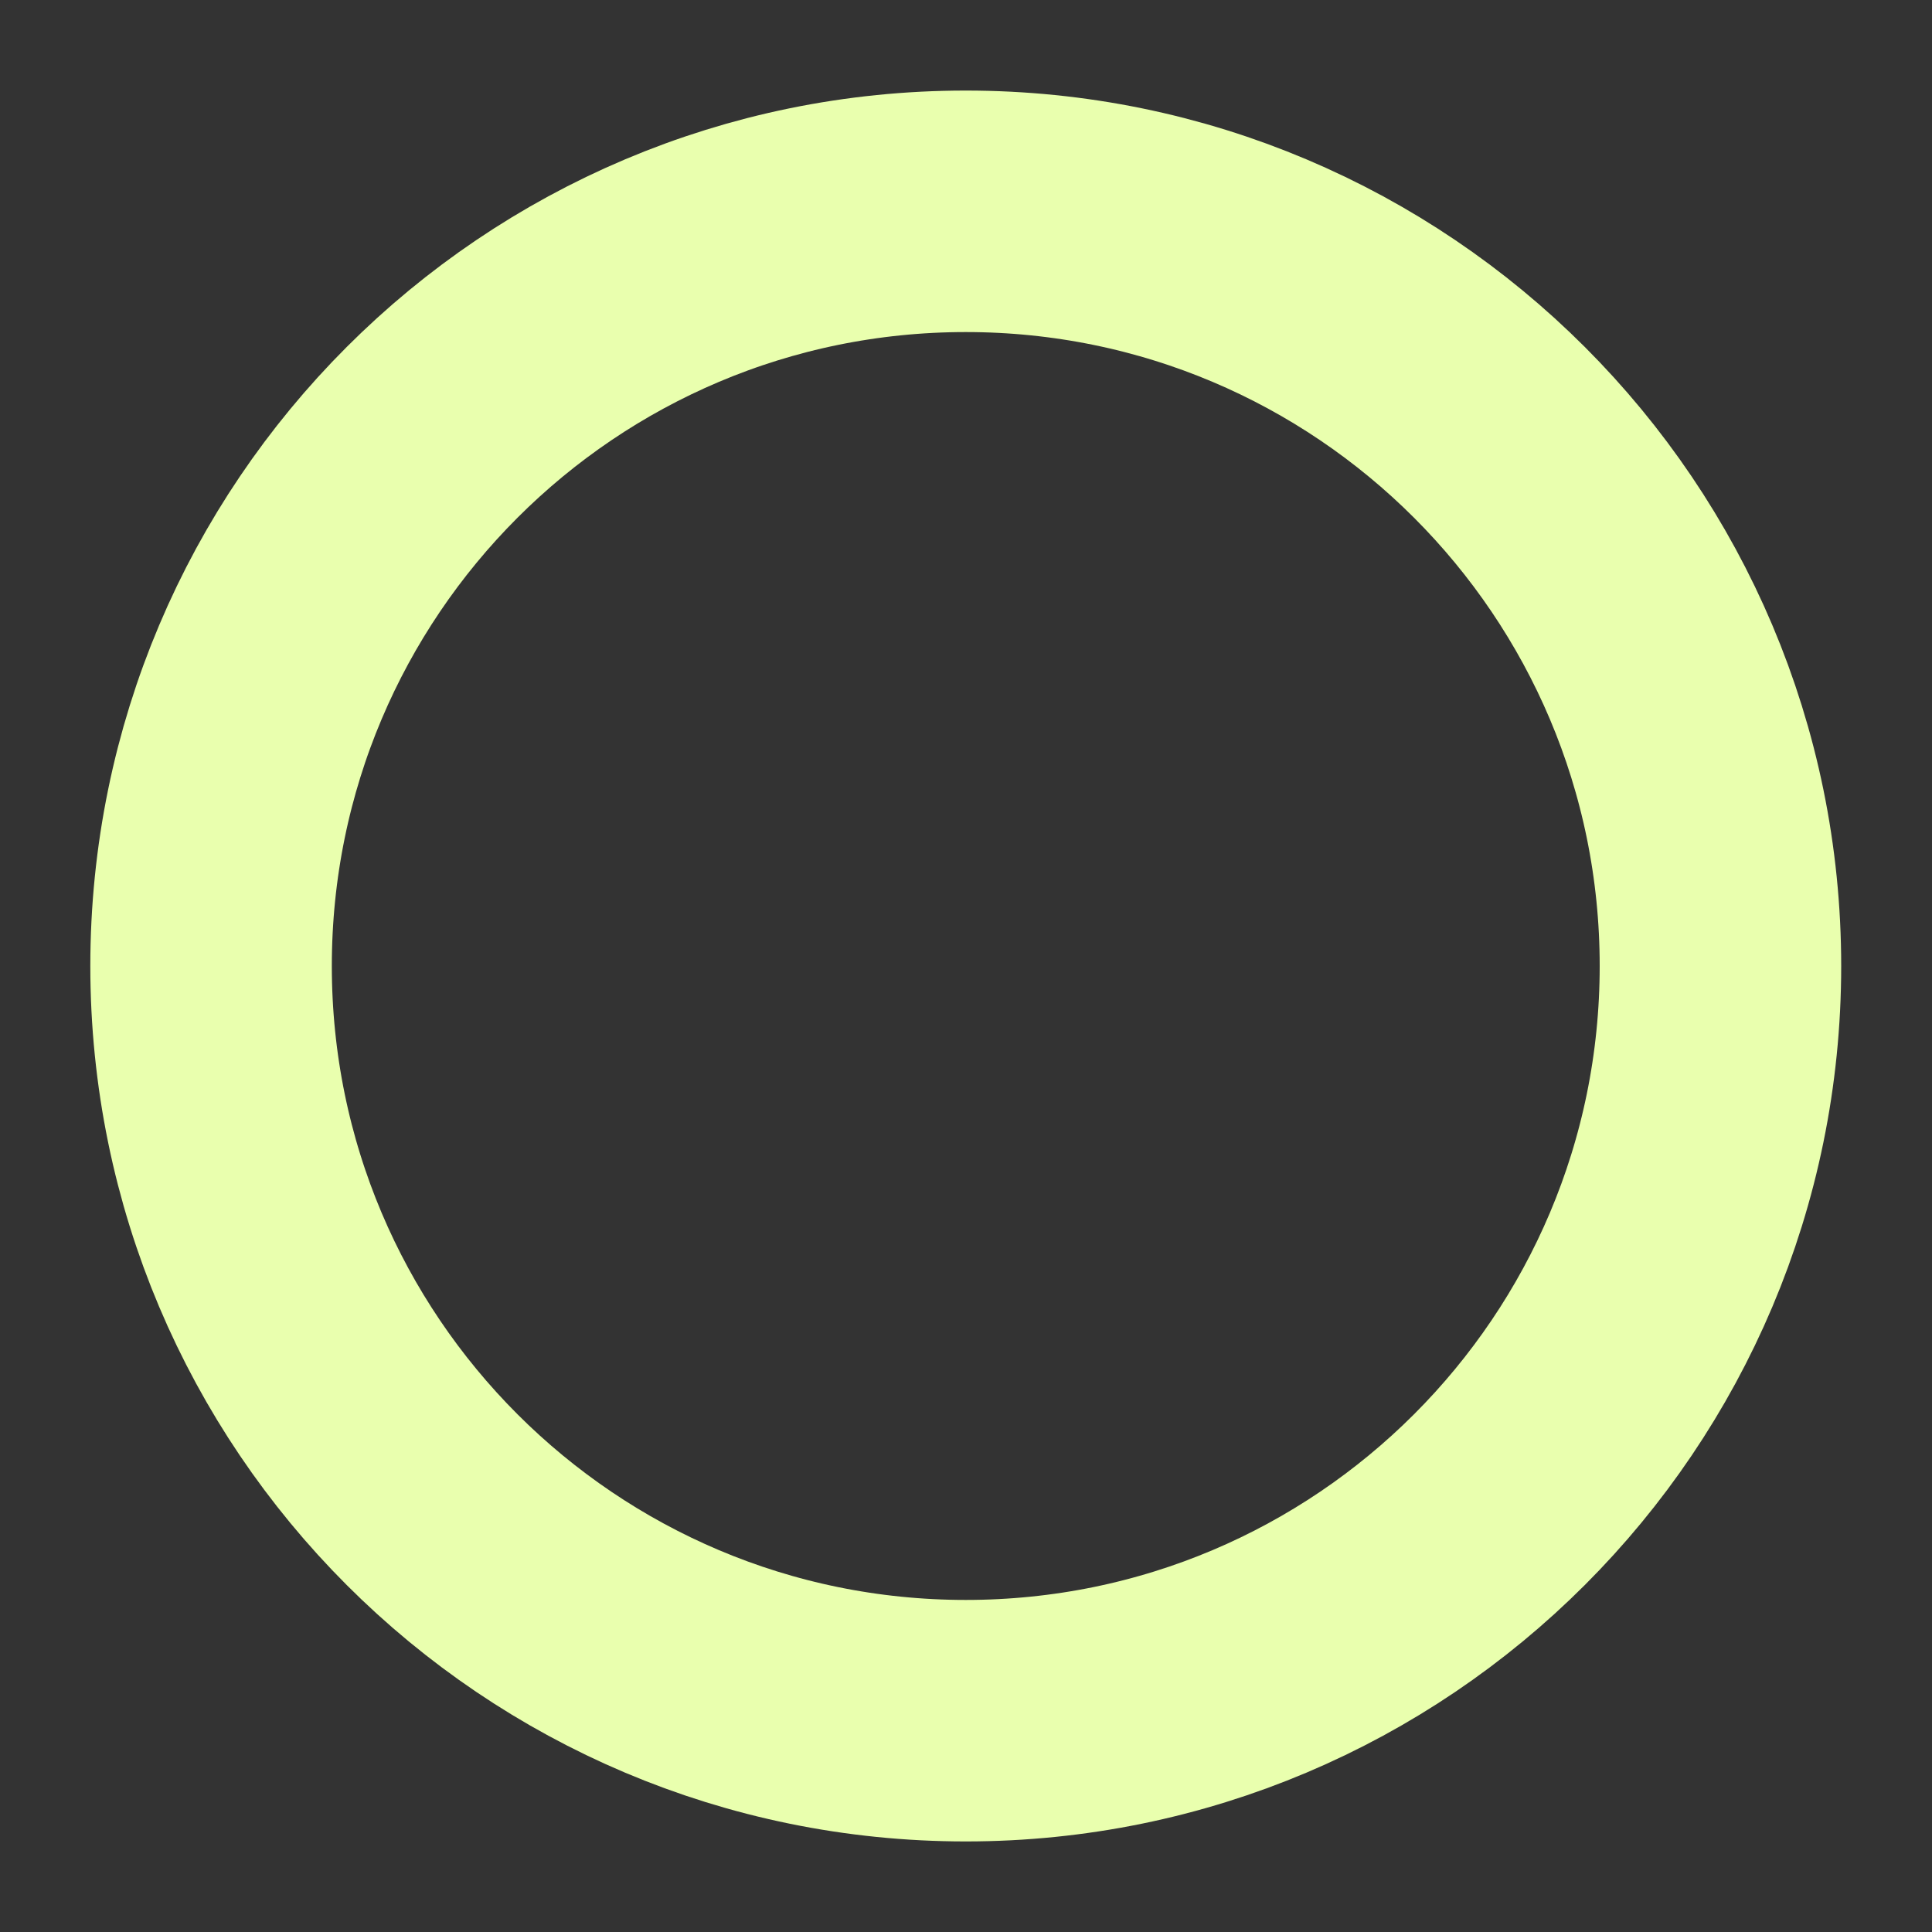 <?xml version="1.0" encoding="UTF-8"?> <svg xmlns="http://www.w3.org/2000/svg" width="16" height="16" viewBox="0 0 16 16" fill="none"><rect x="0" y="0" width="16" height="16" fill="#333333" stroke="none"/><path d="M7.998 14.25C11.45 14.25 14.248 11.452 14.248 8C14.248 4.548 11.45 1.75 7.998 1.75C4.546 1.75 1.748 4.548 1.748 8C1.748 11.452 4.546 14.25 7.998 14.25Z" stroke="#E9FFAE" stroke-width="2" stroke-linecap="round" stroke-linejoin="round"></path></svg> 